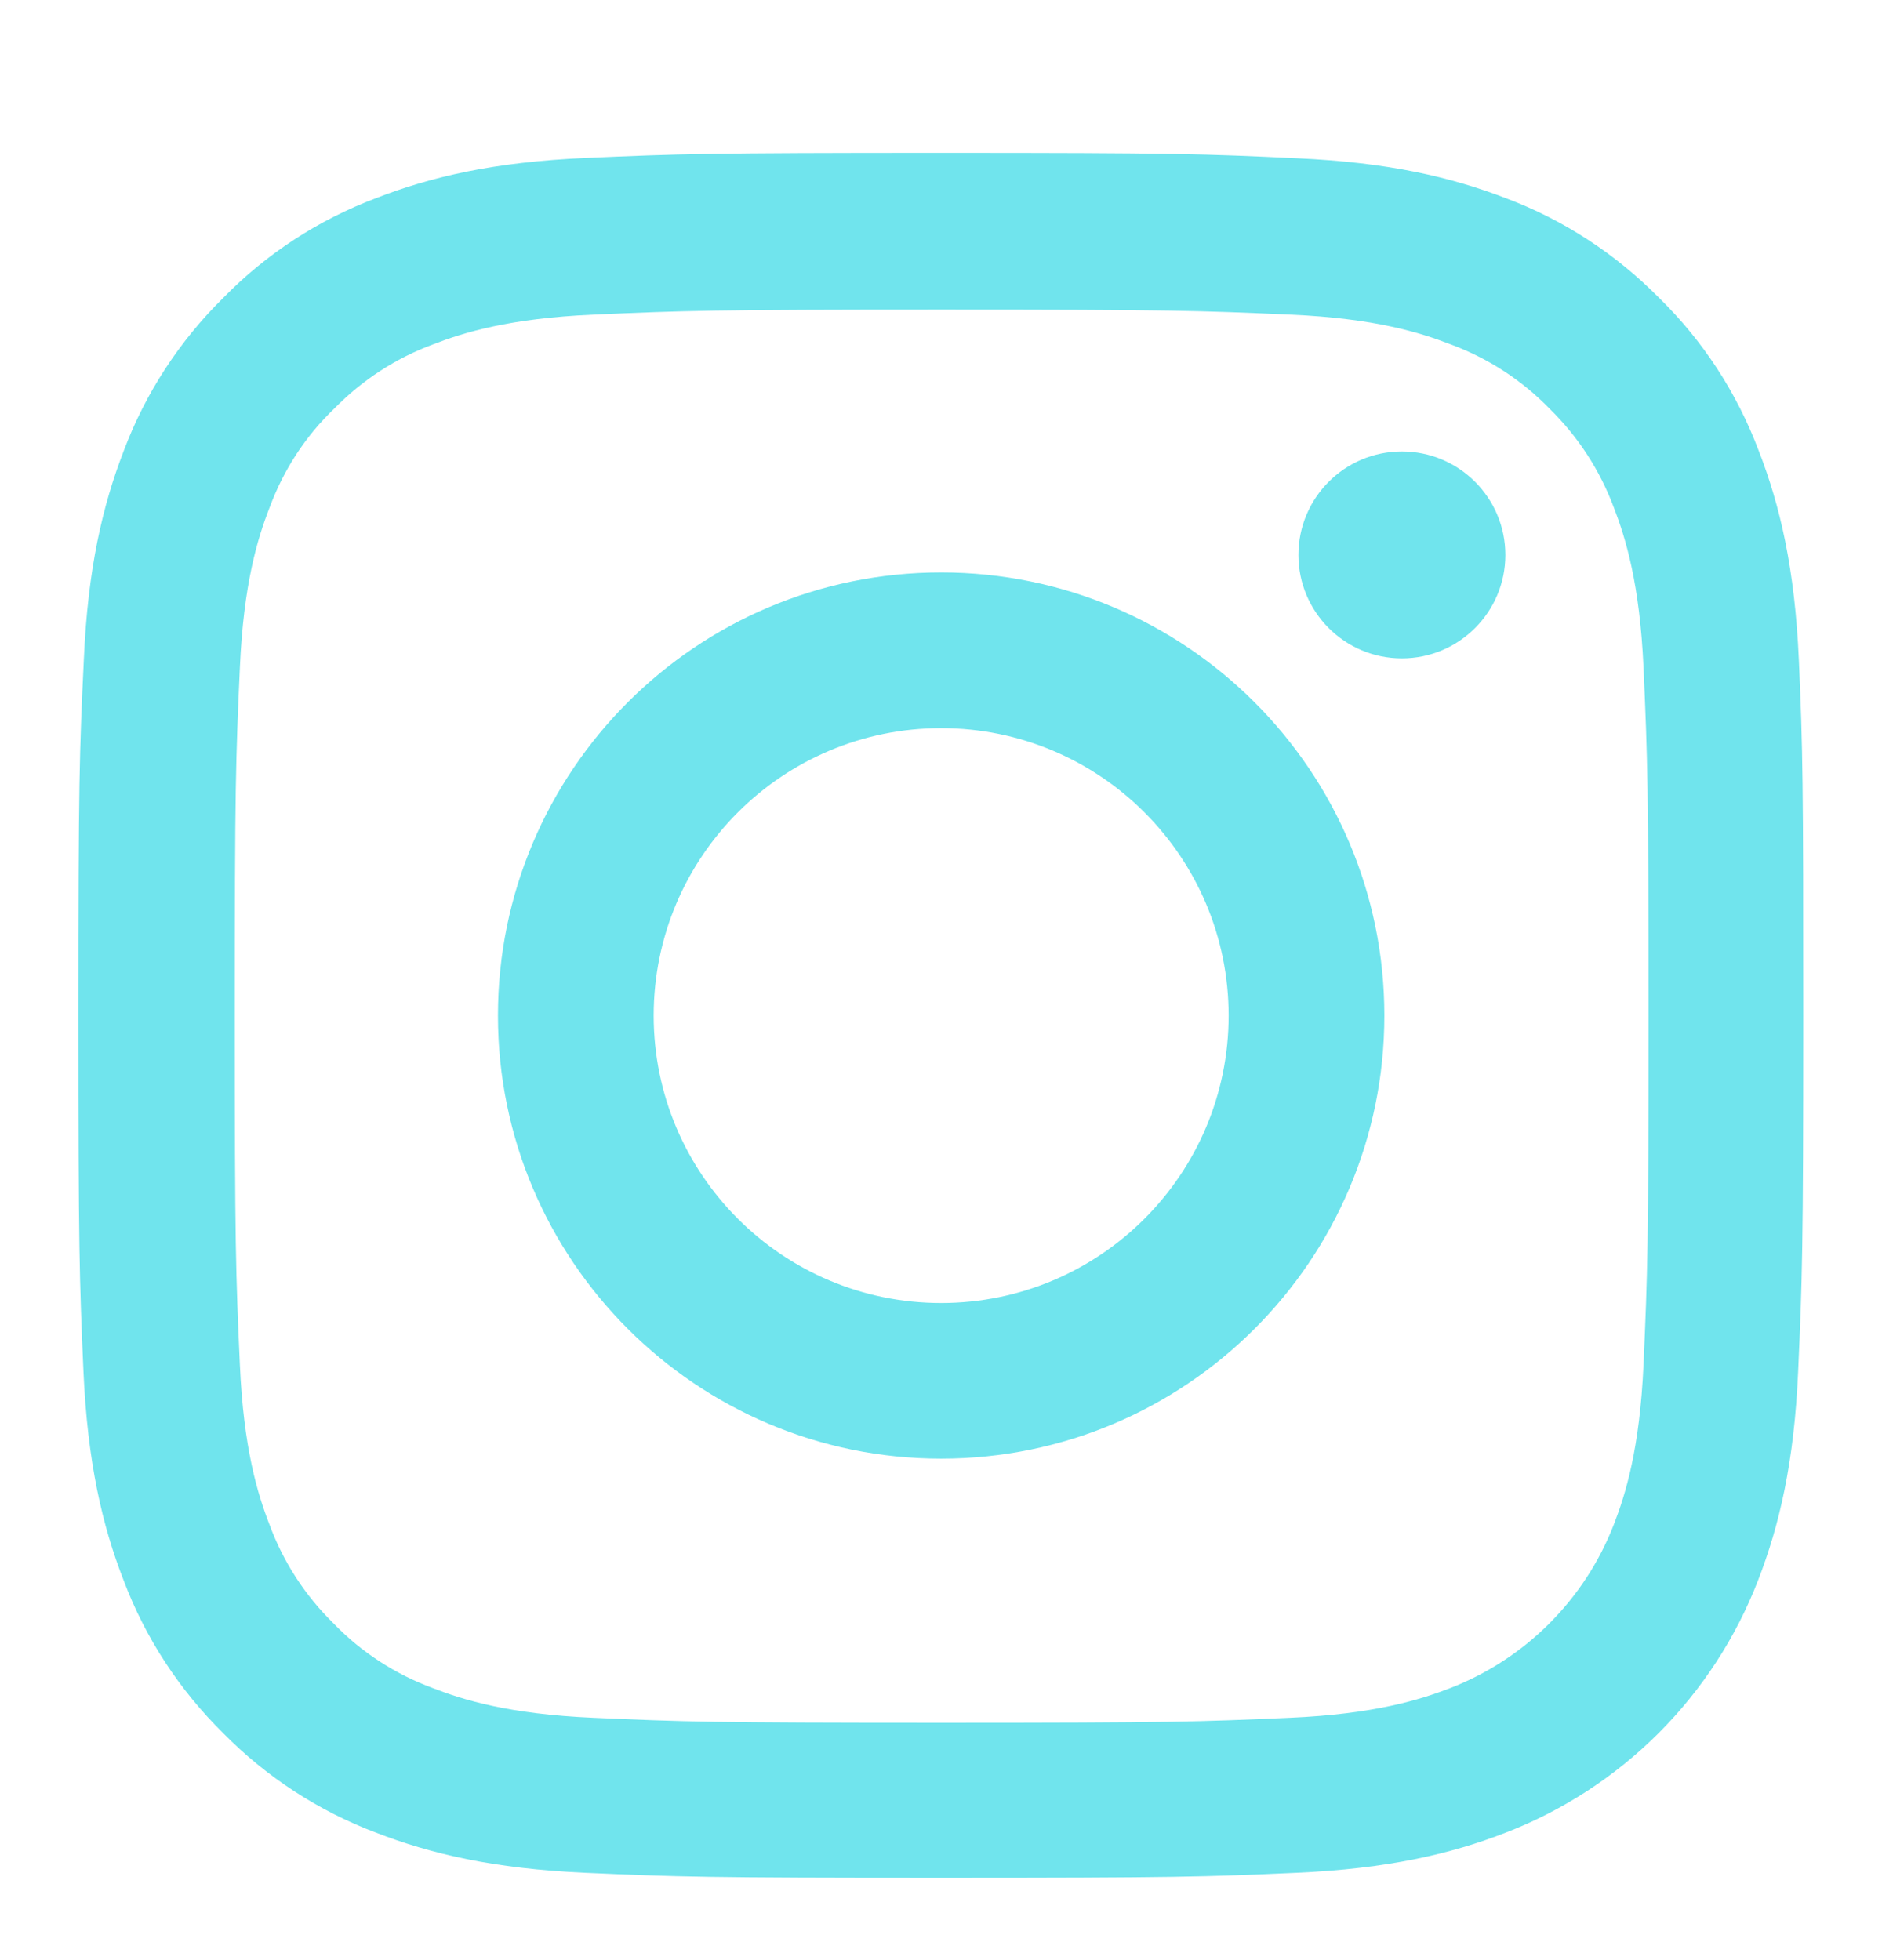 <svg width="24" height="25" viewBox="0 0 24 25" fill="none" xmlns="http://www.w3.org/2000/svg">
<path d="M22.94 8.418C22.888 7.249 22.699 6.446 22.428 5.749C22.149 5.01 21.719 4.348 21.156 3.798C20.606 3.24 19.94 2.805 19.209 2.53C18.509 2.26 17.71 2.071 16.541 2.019C15.363 1.963 14.989 1.95 12.002 1.95C9.015 1.95 8.641 1.963 7.468 2.015C6.299 2.066 5.496 2.255 4.799 2.526C4.06 2.805 3.398 3.235 2.848 3.798C2.289 4.348 1.855 5.014 1.58 5.745C1.309 6.446 1.12 7.245 1.069 8.414C1.013 9.592 1 9.965 1 12.952C1 15.939 1.013 16.313 1.064 17.486C1.116 18.655 1.305 19.459 1.576 20.155C1.855 20.895 2.289 21.556 2.848 22.107C3.398 22.665 4.064 23.099 4.795 23.374C5.495 23.645 6.295 23.834 7.464 23.886C8.637 23.938 9.011 23.95 11.998 23.95C14.985 23.95 15.359 23.938 16.532 23.886C17.701 23.834 18.505 23.645 19.201 23.374C19.932 23.092 20.596 22.659 21.151 22.105C21.705 21.551 22.137 20.887 22.42 20.155C22.691 19.455 22.88 18.655 22.931 17.486C22.983 16.313 22.996 15.939 22.996 12.952C22.996 9.965 22.991 9.592 22.94 8.418ZM20.959 17.401C20.911 18.475 20.731 19.055 20.581 19.442C20.211 20.4 19.45 21.161 18.492 21.531C18.105 21.681 17.521 21.862 16.45 21.909C15.29 21.96 14.942 21.973 12.007 21.973C9.071 21.973 8.719 21.96 7.563 21.909C6.488 21.862 5.908 21.681 5.521 21.531C5.044 21.355 4.61 21.075 4.258 20.71C3.892 20.353 3.613 19.923 3.437 19.446C3.286 19.059 3.106 18.475 3.059 17.405C3.007 16.244 2.994 15.896 2.994 12.961C2.994 10.025 3.007 9.673 3.059 8.517C3.106 7.443 3.286 6.863 3.437 6.476C3.613 5.999 3.892 5.565 4.262 5.212C4.619 4.847 5.048 4.567 5.526 4.391C5.912 4.241 6.497 4.06 7.567 4.013C8.727 3.962 9.076 3.949 12.011 3.949C14.95 3.949 15.299 3.962 16.455 4.013C17.529 4.06 18.109 4.241 18.496 4.391C18.973 4.567 19.407 4.847 19.76 5.212C20.125 5.569 20.404 5.999 20.581 6.476C20.731 6.863 20.911 7.447 20.959 8.517C21.01 9.678 21.023 10.025 21.023 12.961C21.023 15.896 21.01 16.24 20.959 17.401Z" fill="#70E4ED"/>
<path d="M12.002 7.301C8.882 7.301 6.35 9.832 6.35 12.953C6.35 16.073 8.882 18.604 12.002 18.604C15.122 18.604 17.654 16.073 17.654 12.953C17.654 9.832 15.122 7.301 12.002 7.301ZM12.002 16.619C9.978 16.619 8.336 14.977 8.336 12.953C8.336 10.928 9.978 9.287 12.002 9.287C14.026 9.287 15.668 10.928 15.668 12.953C15.668 14.977 14.026 16.619 12.002 16.619ZM19.197 7.078C19.197 7.806 18.606 8.397 17.877 8.397C17.148 8.397 16.558 7.806 16.558 7.078C16.558 6.349 17.148 5.758 17.877 5.758C18.606 5.758 19.197 6.349 19.197 7.078Z" fill="#70E4ED"/>
</svg>
